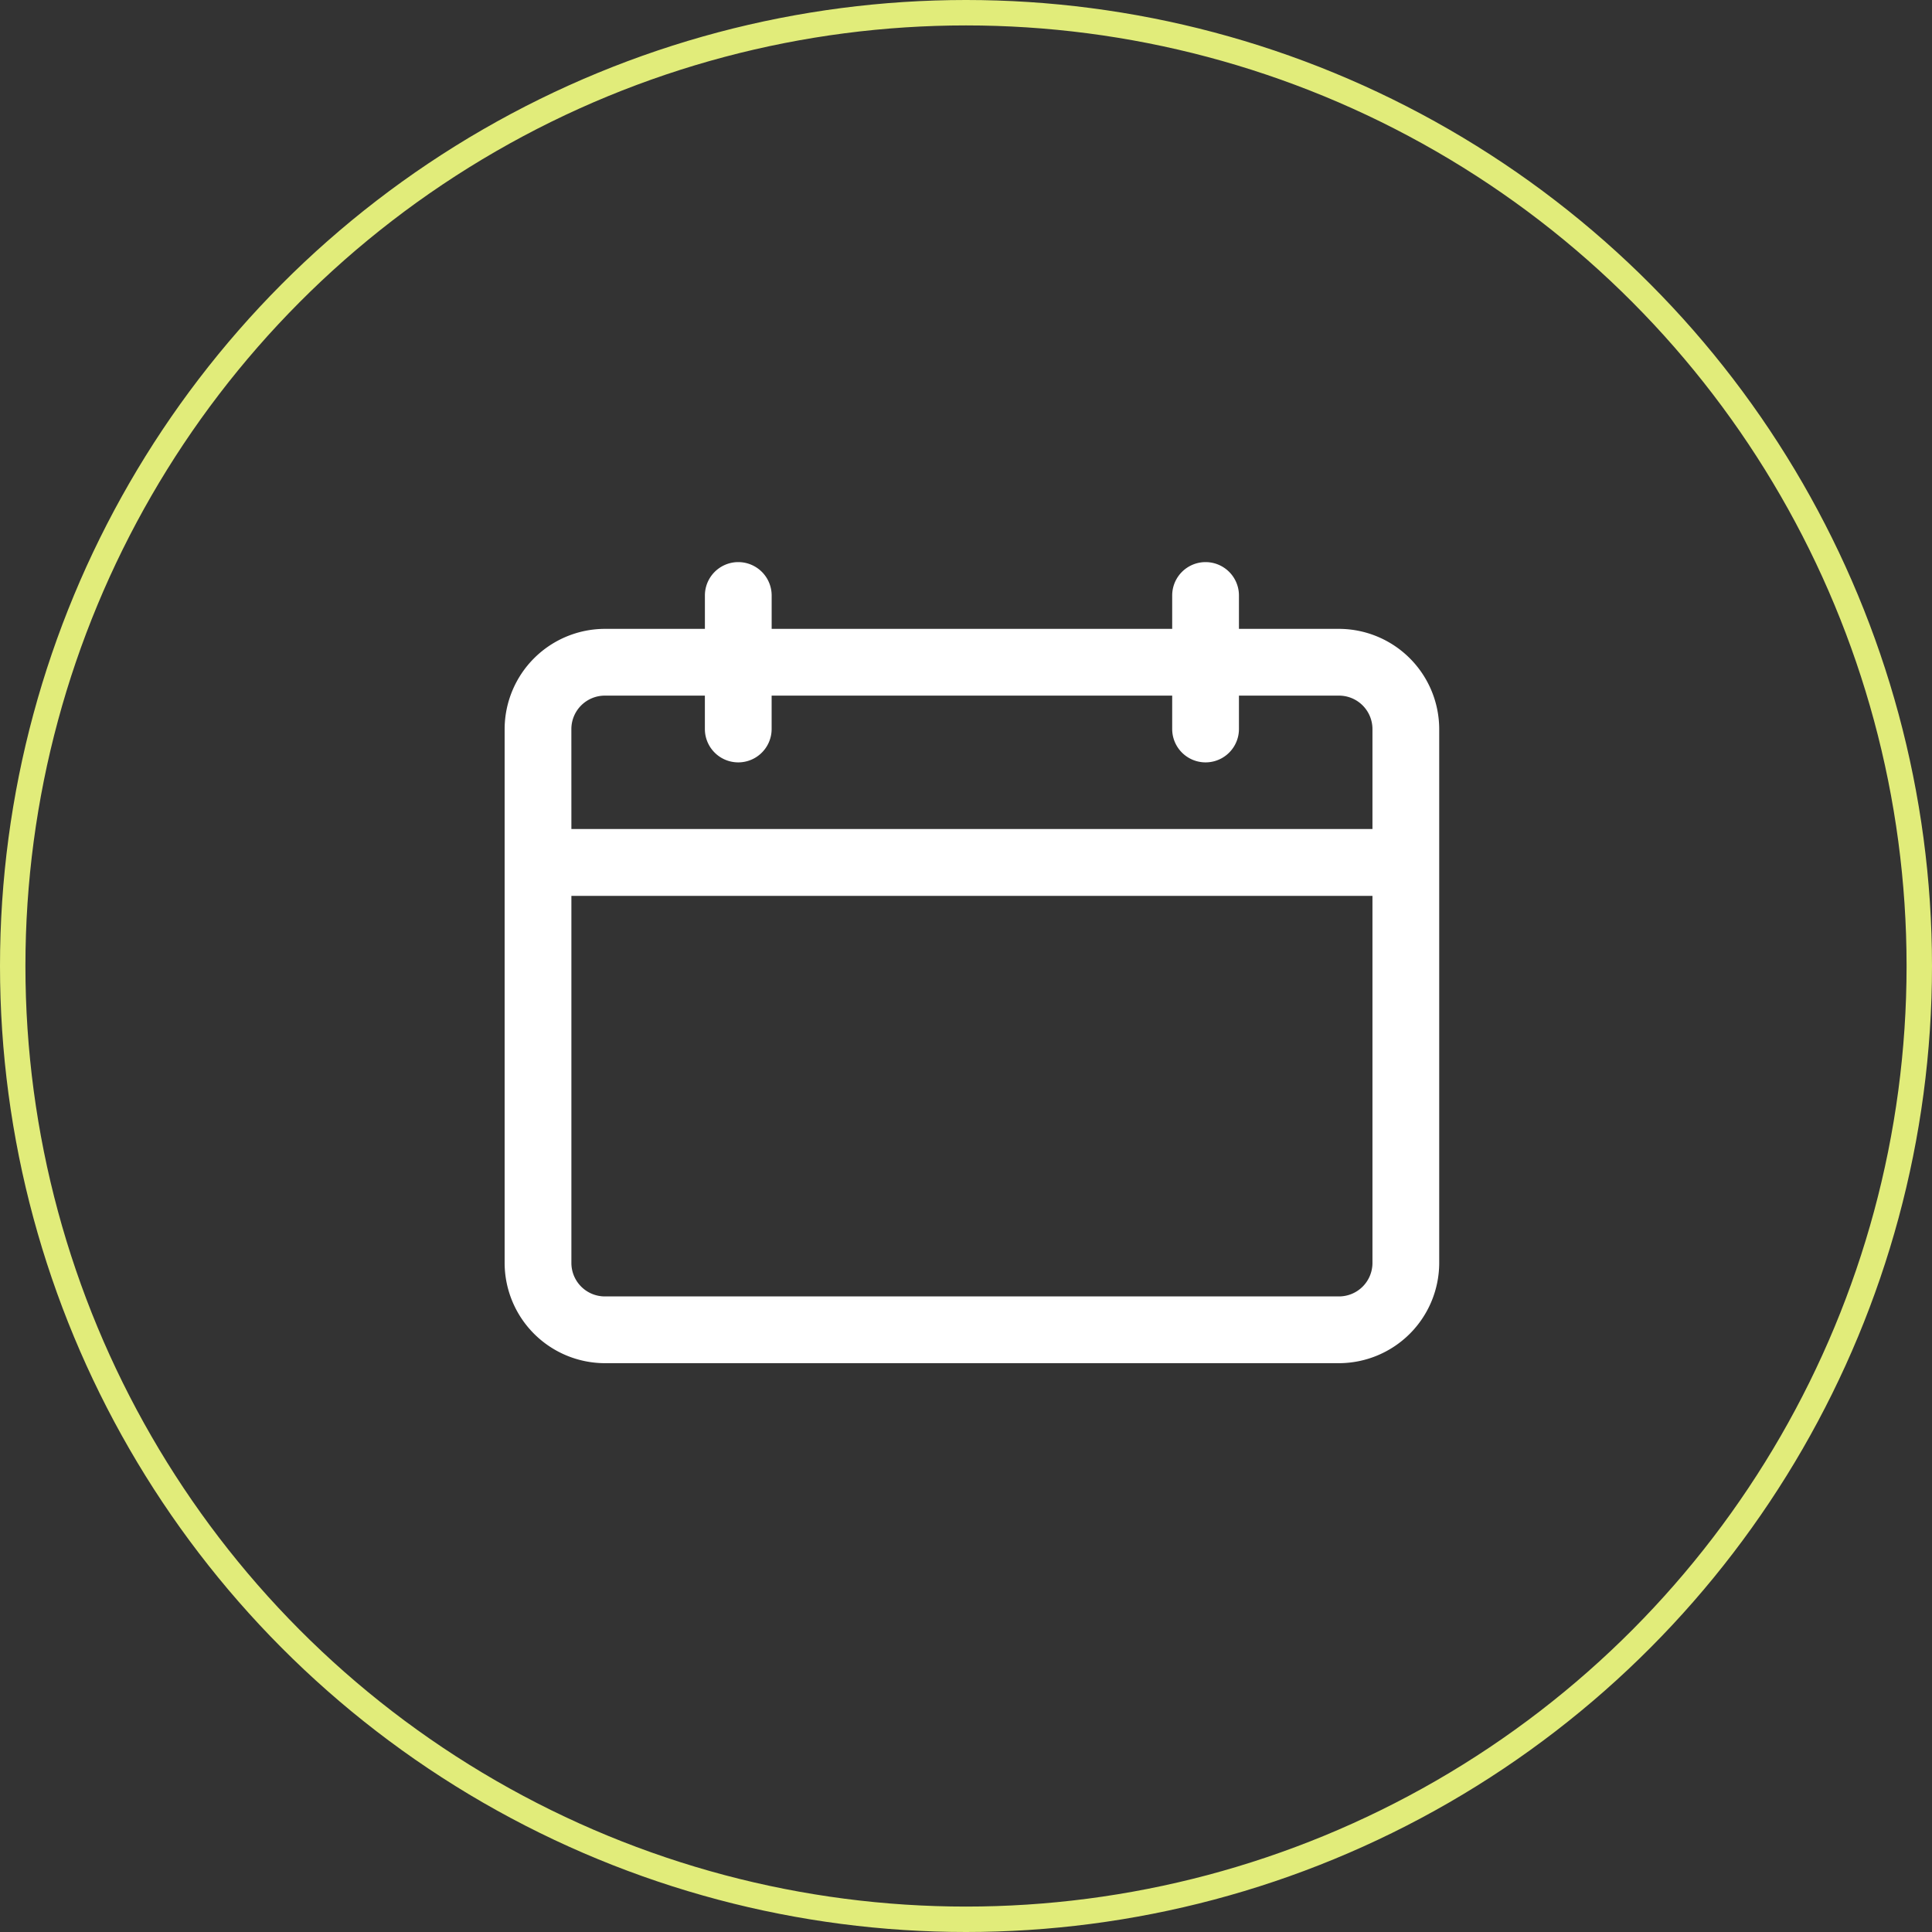 <svg xmlns="http://www.w3.org/2000/svg" width="76" height="76" viewBox="0 0 76 76">
  <rect x="0" y="0" width="76" height="76" fill="#333333" stroke="none"/>
  <g id="Grupo_479" data-name="Grupo 479" transform="translate(-978 -3631)">
    <path id="Trazado_78" data-name="Trazado 78" d="M39.075,15.126H35.136V13.813a1.313,1.313,0,1,0-2.626,0v1.313H16.754V13.813a1.313,1.313,0,1,0-2.626,0v1.313H10.189A3.951,3.951,0,0,0,6.25,19.065V40.073a3.951,3.951,0,0,0,3.939,3.939H39.075a3.951,3.951,0,0,0,3.939-3.939V19.065A3.951,3.951,0,0,0,39.075,15.126Zm-30.2,3.939a1.317,1.317,0,0,1,1.313-1.313h3.939v1.313a1.313,1.313,0,1,0,2.626,0V17.752H32.51v1.313a1.313,1.313,0,1,0,2.626,0V17.752h3.939a1.317,1.317,0,0,1,1.313,1.313V23H8.876ZM40.388,40.073a1.317,1.317,0,0,1-1.313,1.313H10.189a1.317,1.317,0,0,1-1.313-1.313V25.63H40.388Z" transform="translate(991.601 3640.612)" fill="#fff"/>
    <g id="Elipse_37" data-name="Elipse 37" transform="translate(978 3631)" fill="none" stroke="#e1ec7a" stroke-width="1">
      <circle cx="38" cy="38" r="38" stroke="none"/>
      <circle cx="38" cy="38" r="37.5" fill="none"/>
    </g>
  </g>
</svg>
